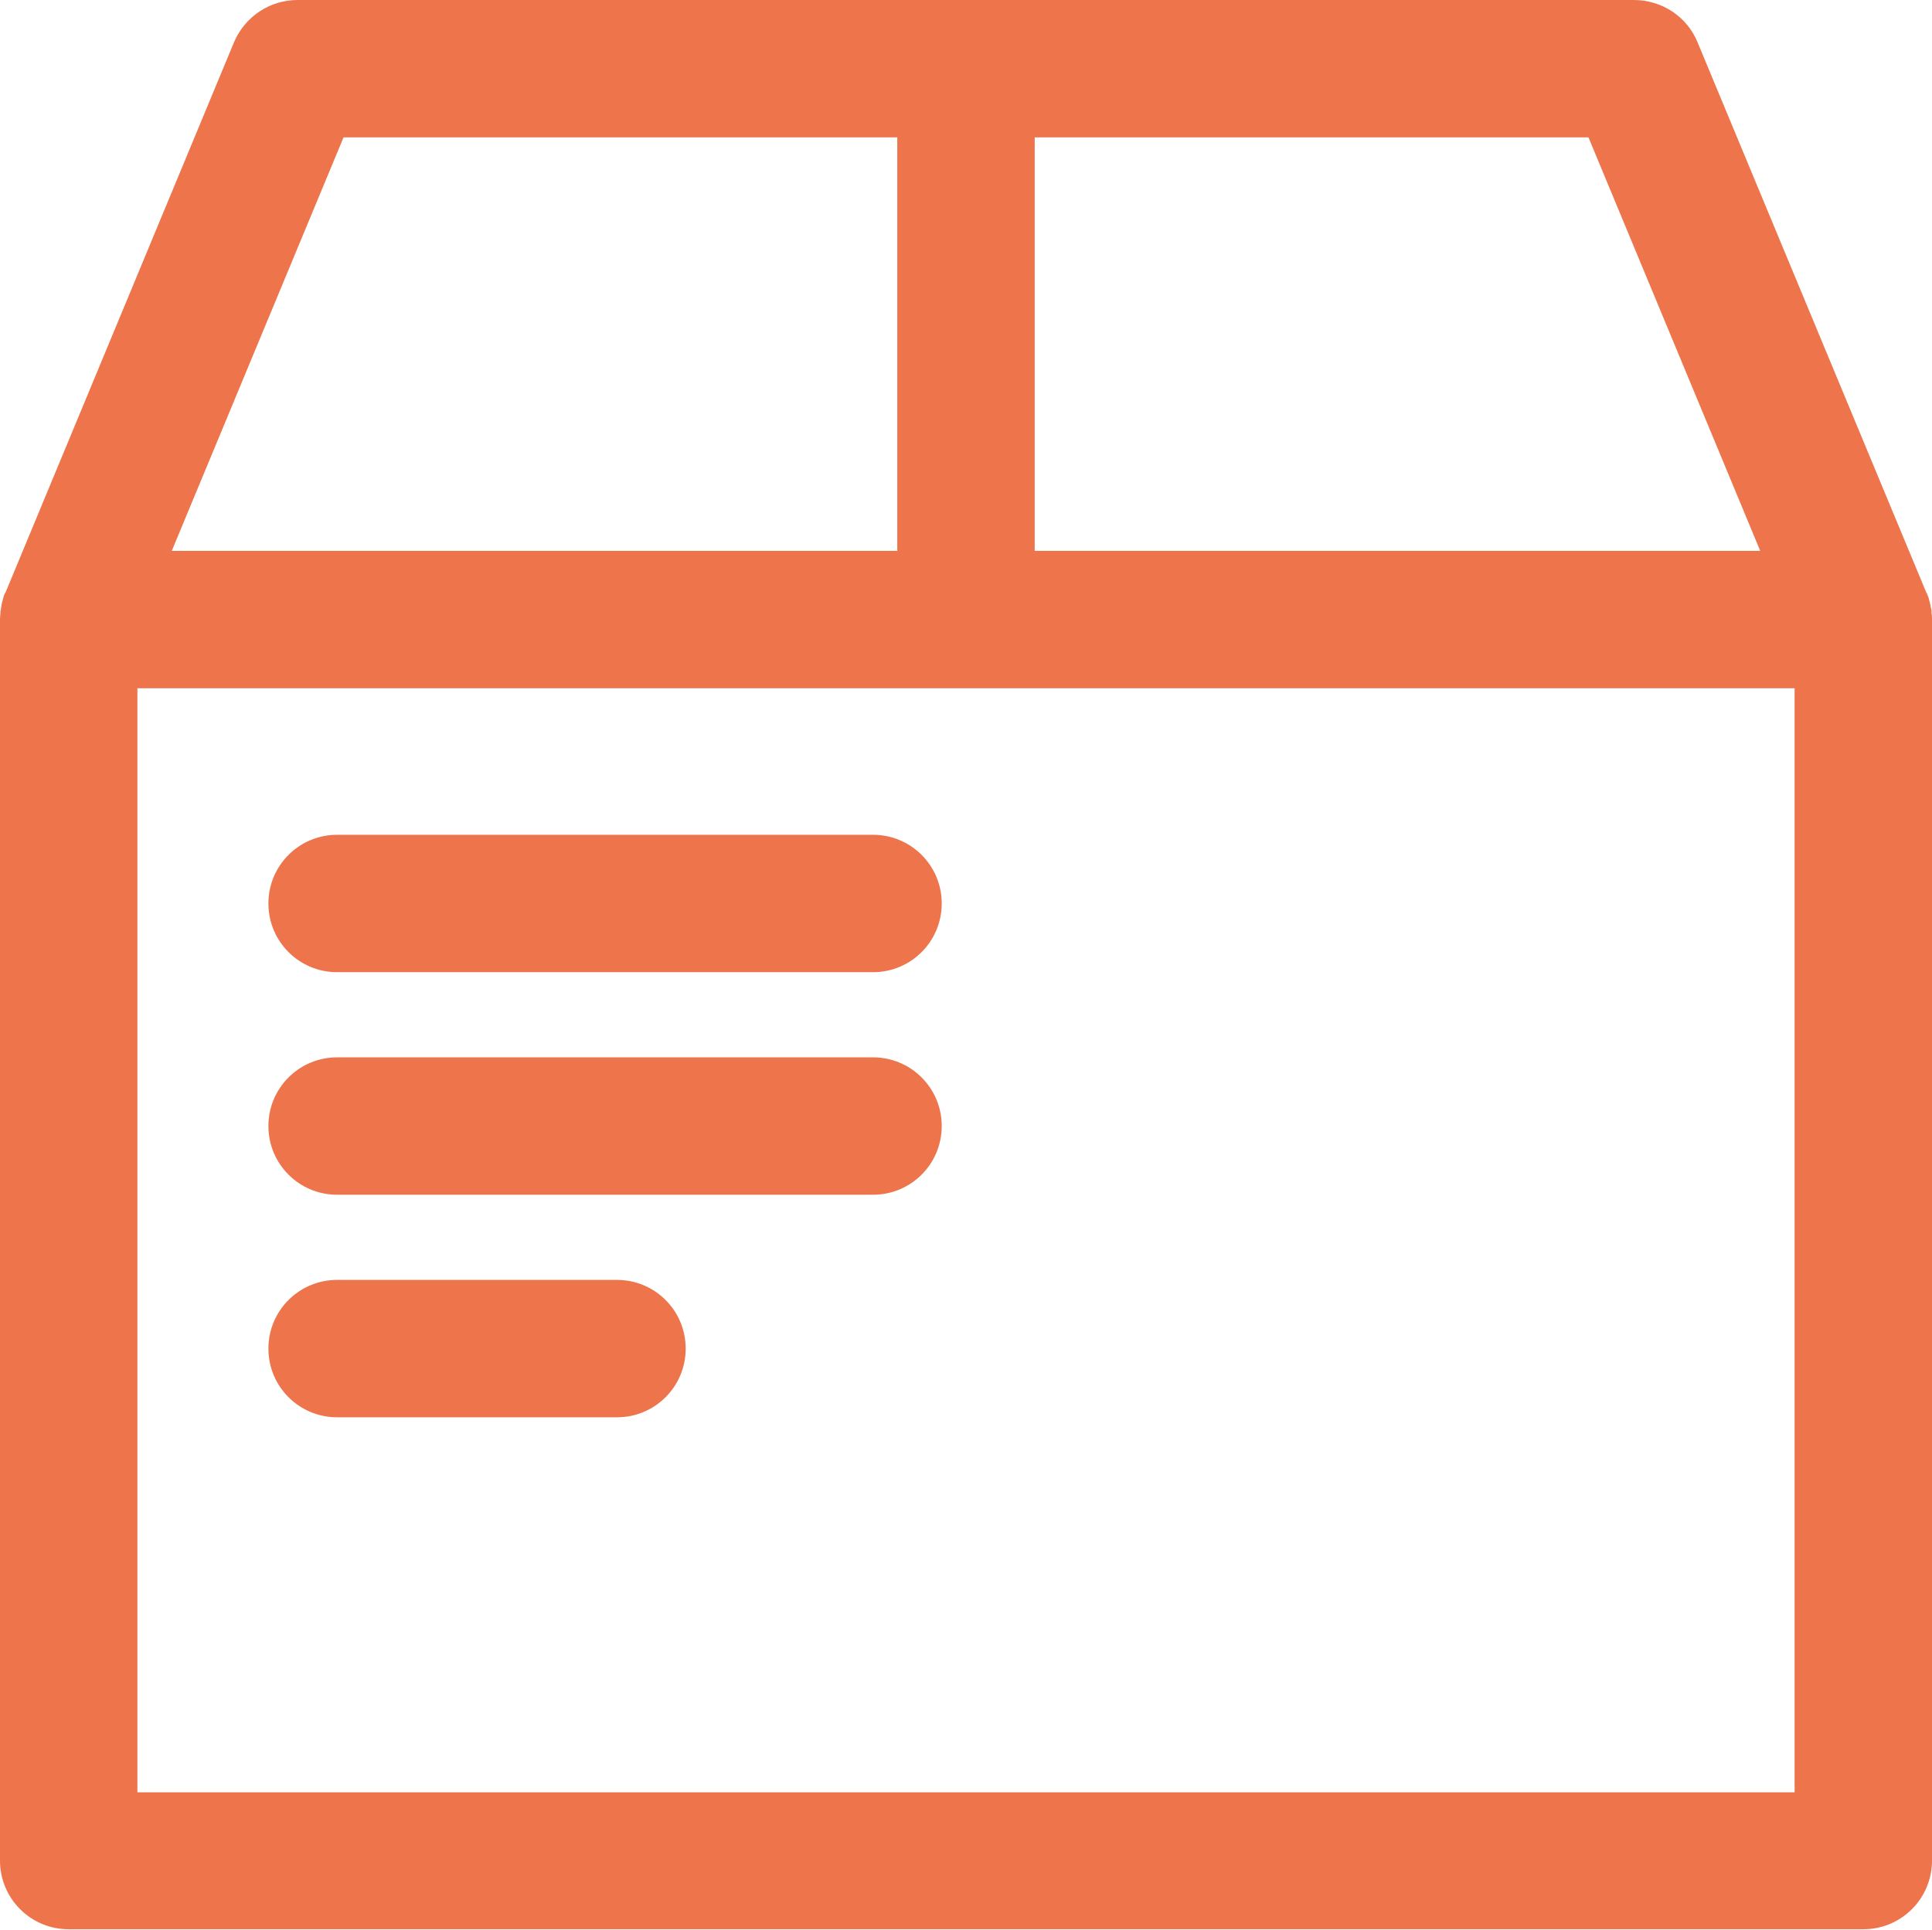 <svg xmlns="http://www.w3.org/2000/svg" version="1.1" id="Layer_1" x="0" y="0" viewBox="0 0 421.8 421.4" xml:space="preserve"><style>.st0{fill:#ee744b}</style><path class="st0" d="M421.8 135.2c0-.4 0-.9-.1-1.3v-.3c0-.4-.1-.8-.2-1.1v-.2l-.3-1.2c0-.1-.1-.3-.1-.4-.1-.4-.3-.7-.4-1.1 0 0 0-.1-.1-.1l-50-120.3c-2.3-5.6-7.8-9.2-13.9-9.2H65c-6.1 0-11.5 3.6-13.9 9.2L1.2 129.4s0 .1-.1.1c-.2.4-.3.7-.4 1.1 0 .1-.1.3-.1.4l-.3 1.2v.2c-.1.4-.1.8-.2 1.1v.3c0 .4-.1.9-.1 1.3V406.3c0 8.3 6.7 15 15 15h391.8c8.3 0 15-6.7 15-15v-271-.1zm-37.5-14.9H225.9V30h120.9l37.5 90.3zM75 30h120.9v90.3H37.5L75 30zm316.8 361.4H30V150.3h361.8v241.1z"/><path class="st0" d="M73.6 212.3h117c8.3 0 15-6.7 15-15s-6.7-15-15-15h-117c-8.3 0-15 6.7-15 15s6.7 15 15 15zM73.6 260.9h117c8.3 0 15-6.7 15-15s-6.7-15-15-15h-117c-8.3 0-15 6.7-15 15s6.7 15 15 15zM73.6 309.5h61.1c8.3 0 15-6.7 15-15s-6.7-15-15-15H73.6c-8.3 0-15 6.7-15 15s6.7 15 15 15z"/></svg>